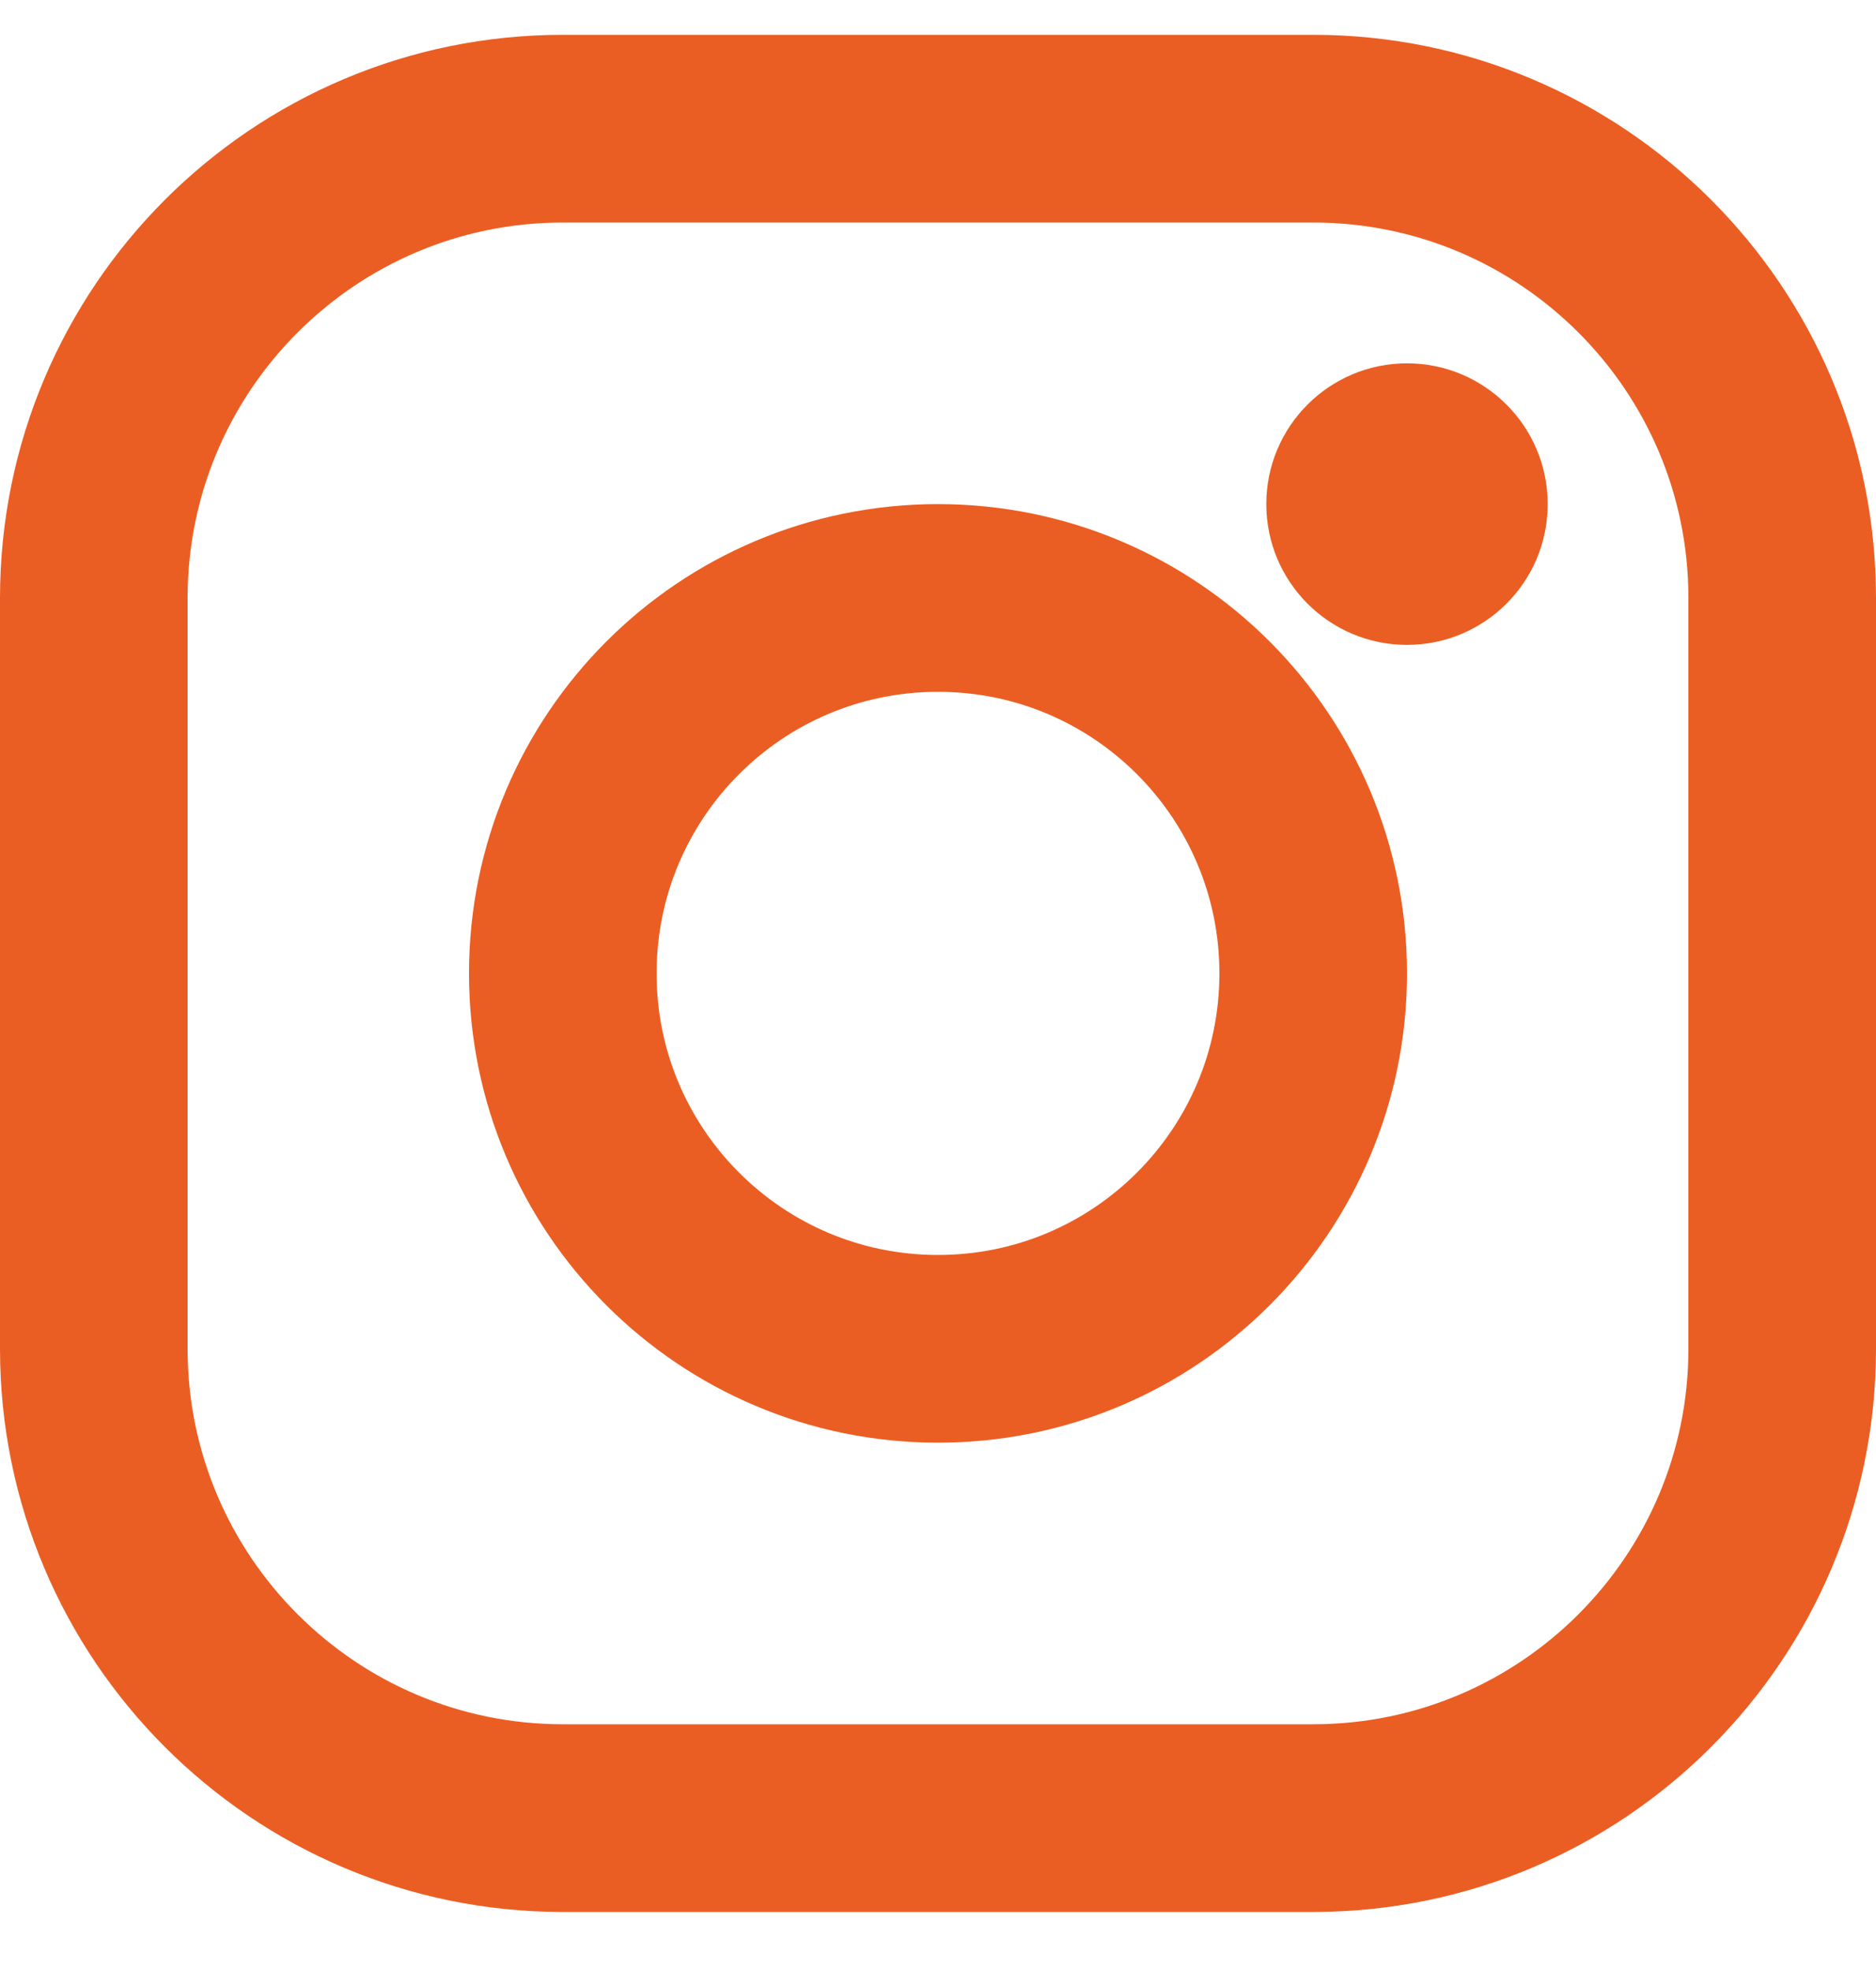<svg width="20" height="21" viewBox="0 0 20 21" fill="none" xmlns="http://www.w3.org/2000/svg">
<g id="Socials">
<g id="Socials_2">
<g id="Group">
<path id="Vector" d="M14 1.371C16.76 1.371 19 3.611 19 6.371V14.371C19 17.131 16.76 19.371 14 19.371H6C3.24 19.371 1 17.131 1 14.371V6.371C1 3.611 3.24 1.371 6 1.371H10H14Z" stroke="#EB5E23" stroke-width="2" stroke-linecap="round" stroke-linejoin="round"/>
<path id="Vector_2" d="M10 6.371C12.21 6.371 14 8.161 14 10.371C14 12.581 12.21 14.371 10 14.371C7.79 14.371 6 12.581 6 10.371C6 8.161 7.79 6.371 10 6.371Z" stroke="#EB5E23" stroke-width="2" stroke-linecap="round" stroke-linejoin="round"/>
<path id="Vector_3" d="M15 6.871C15.828 6.871 16.5 6.2 16.5 5.371C16.5 4.543 15.828 3.871 15 3.871C14.172 3.871 13.5 4.543 13.5 5.371C13.5 6.2 14.172 6.871 15 6.871Z" fill="#EB5E23"/>
</g>
</g>
</g>
</svg>
